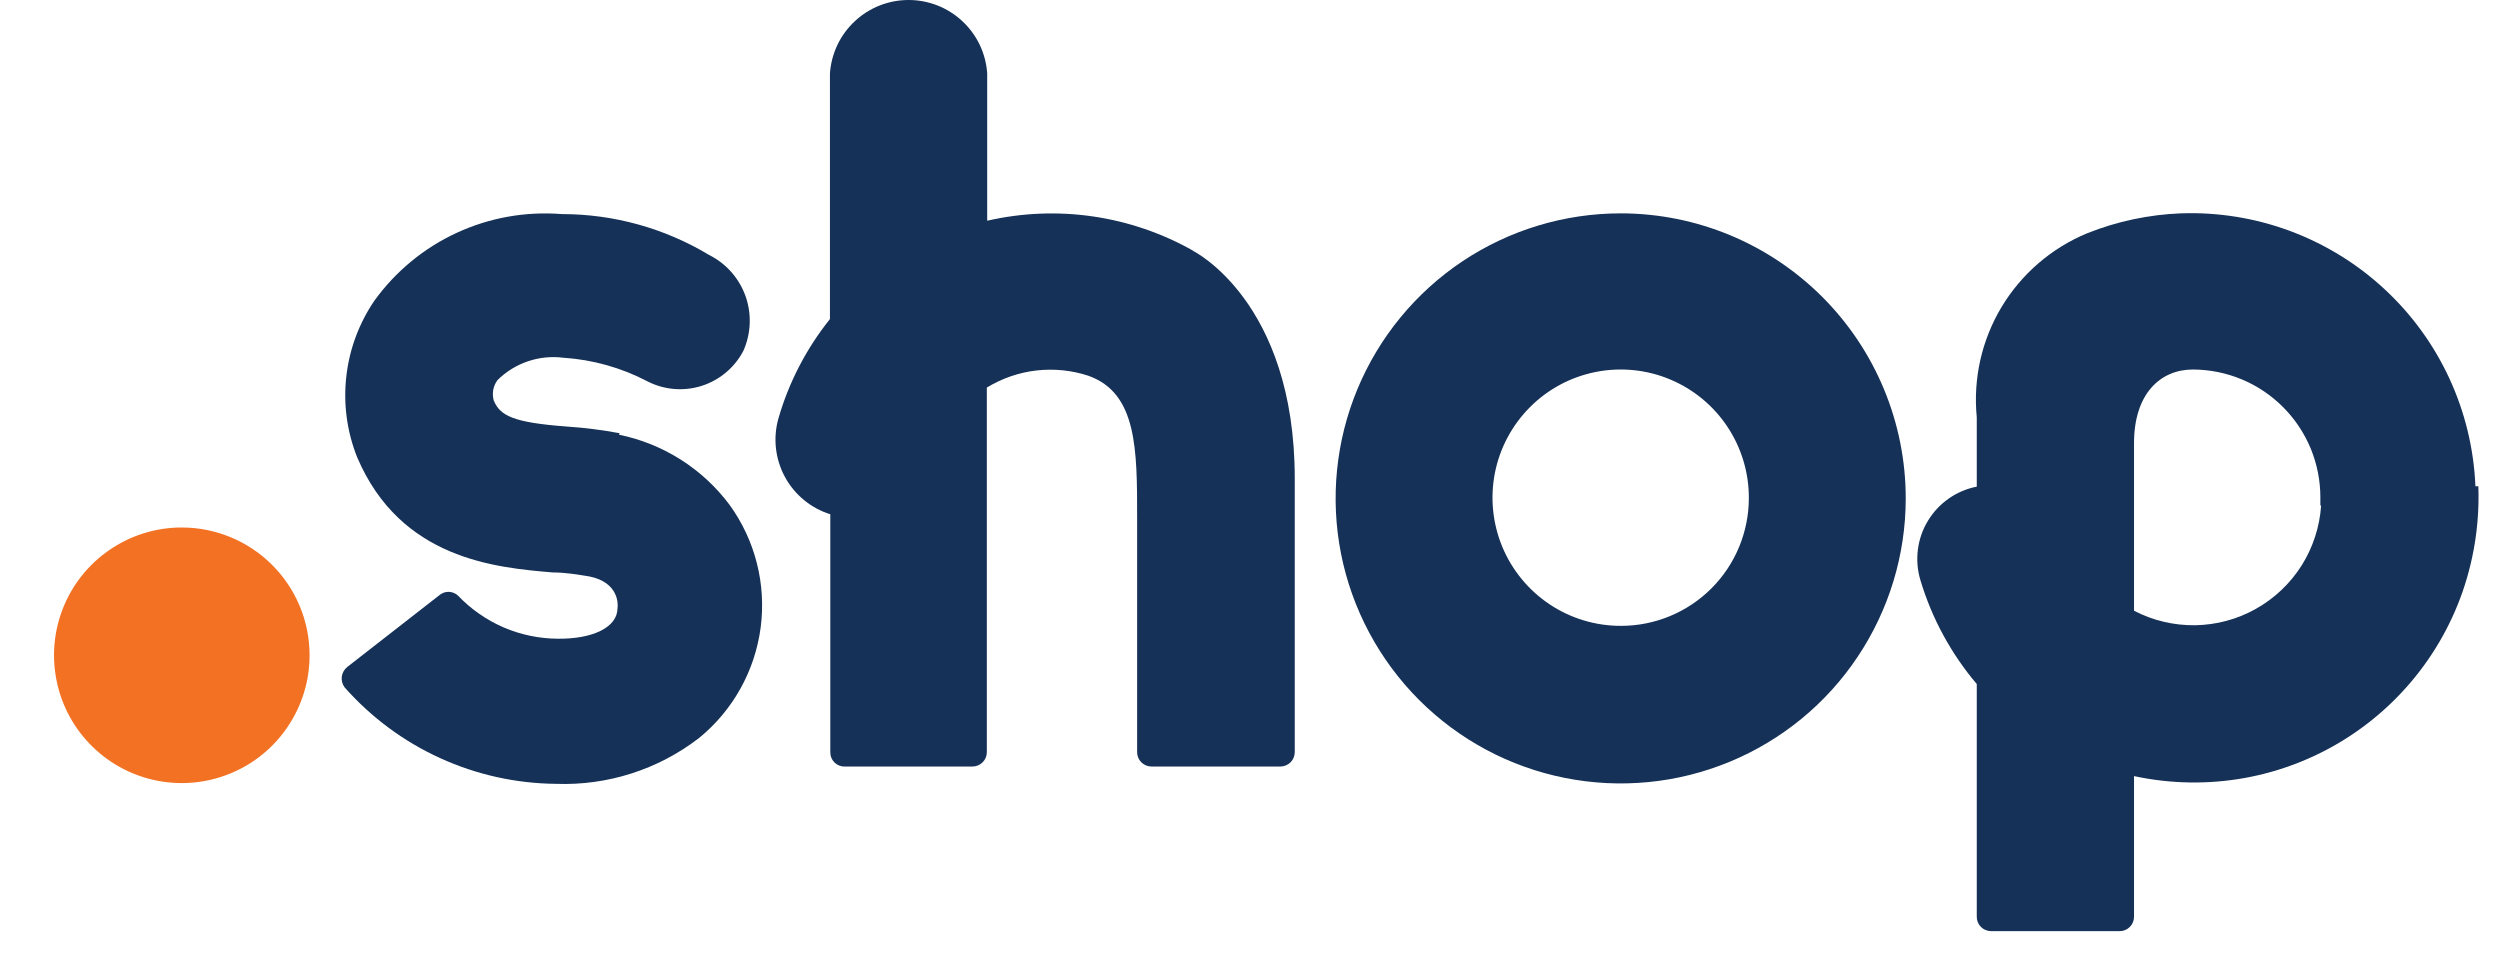<svg width="41" height="16" viewBox="0 0 41 16" fill="none" xmlns="http://www.w3.org/2000/svg">
<g id="Clip path group">
<g id="Group">
<g id="shop">
<path id="Vector" d="M2.945 8.651C2.532 8.658 2.131 8.787 1.791 9.022C1.451 9.256 1.188 9.586 1.035 9.97C0.882 10.353 0.846 10.773 0.931 11.178C1.015 11.582 1.218 11.952 1.512 12.241C1.807 12.531 2.18 12.727 2.586 12.805C2.991 12.883 3.411 12.839 3.792 12.679C4.173 12.52 4.498 12.251 4.726 11.907C4.955 11.564 5.077 11.16 5.077 10.747C5.077 10.471 5.023 10.198 4.917 9.943C4.811 9.689 4.657 9.458 4.461 9.263C4.266 9.068 4.034 8.914 3.779 8.809C3.524 8.704 3.251 8.65 2.975 8.651" fill="#F27123"/>
<path id="Vector_2" d="M10.163 7.105C9.879 7.052 9.593 7.015 9.305 6.996C8.405 6.93 8.2 6.815 8.097 6.567C8.082 6.511 8.079 6.452 8.089 6.394C8.1 6.337 8.123 6.282 8.158 6.235C8.298 6.095 8.468 5.99 8.656 5.926C8.843 5.862 9.042 5.842 9.239 5.867C9.72 5.898 10.189 6.03 10.616 6.253C10.891 6.395 11.212 6.422 11.508 6.328C11.803 6.234 12.049 6.027 12.192 5.752C12.318 5.468 12.33 5.147 12.226 4.854C12.121 4.562 11.908 4.321 11.63 4.182C10.901 3.743 10.066 3.511 9.215 3.511C8.623 3.464 8.03 3.569 7.491 3.818C6.953 4.066 6.488 4.45 6.14 4.931C5.887 5.303 5.728 5.731 5.679 6.179C5.629 6.626 5.69 7.079 5.857 7.498C6.569 9.171 8.127 9.309 9.064 9.388C9.275 9.388 9.48 9.424 9.668 9.454C10.145 9.551 10.139 9.907 10.127 9.974C10.127 10.288 9.722 10.481 9.148 10.475C8.842 10.473 8.539 10.41 8.258 10.289C7.977 10.167 7.723 9.99 7.511 9.768C7.469 9.729 7.413 9.706 7.354 9.706C7.296 9.706 7.24 9.729 7.197 9.768L5.693 10.94C5.645 10.979 5.613 11.036 5.605 11.098C5.598 11.16 5.614 11.222 5.651 11.272C6.086 11.764 6.619 12.16 7.216 12.432C7.814 12.705 8.461 12.849 9.118 12.855C9.963 12.886 10.791 12.621 11.461 12.106C12.019 11.653 12.381 11.003 12.475 10.291C12.568 9.579 12.385 8.858 11.963 8.277C11.52 7.685 10.875 7.277 10.151 7.129" fill="#153157"/>
<path id="Vector_3" d="M19.573 4.115C18.547 3.533 17.34 3.356 16.19 3.62V1.204C16.168 0.877 16.023 0.571 15.783 0.348C15.544 0.124 15.229 0 14.901 0C14.573 0 14.258 0.124 14.019 0.348C13.779 0.571 13.634 0.877 13.611 1.204V5.233C13.225 5.715 12.937 6.269 12.766 6.863C12.675 7.184 12.714 7.528 12.873 7.822C13.032 8.115 13.299 8.335 13.617 8.434V12.335C13.617 12.367 13.622 12.398 13.634 12.427C13.645 12.455 13.663 12.482 13.685 12.504C13.707 12.526 13.733 12.543 13.762 12.555C13.791 12.566 13.822 12.572 13.853 12.571H15.949C16.011 12.571 16.071 12.546 16.115 12.502C16.16 12.458 16.184 12.398 16.184 12.335V6.356C16.432 6.205 16.709 6.109 16.997 6.076C17.284 6.043 17.576 6.072 17.851 6.163C18.649 6.447 18.649 7.371 18.649 8.494V12.335C18.649 12.398 18.673 12.458 18.718 12.502C18.762 12.546 18.822 12.571 18.884 12.571H20.998C21.061 12.571 21.12 12.546 21.165 12.502C21.209 12.458 21.234 12.398 21.234 12.335V7.848C21.234 4.937 19.567 4.115 19.567 4.115" fill="#153157"/>
<path id="Vector_4" d="M26.585 3.499C25.66 3.498 24.756 3.771 23.986 4.284C23.217 4.797 22.617 5.527 22.262 6.381C21.907 7.235 21.814 8.175 21.993 9.082C22.173 9.989 22.618 10.823 23.271 11.477C23.925 12.132 24.758 12.578 25.665 12.758C26.572 12.939 27.512 12.847 28.367 12.493C29.221 12.14 29.952 11.541 30.465 10.772C30.979 10.003 31.254 9.099 31.254 8.174C31.254 6.935 30.762 5.747 29.887 4.871C29.011 3.994 27.824 3.501 26.585 3.499ZM26.585 10.264C26.169 10.265 25.762 10.143 25.415 9.912C25.069 9.681 24.798 9.353 24.638 8.969C24.479 8.585 24.436 8.162 24.517 7.753C24.598 7.345 24.799 6.97 25.093 6.676C25.387 6.381 25.762 6.181 26.171 6.1C26.579 6.019 27.002 6.061 27.386 6.221C27.77 6.381 28.099 6.651 28.329 6.998C28.56 7.344 28.682 7.752 28.681 8.168C28.681 8.724 28.46 9.257 28.067 9.65C27.674 10.043 27.141 10.264 26.585 10.264Z" fill="#153157"/>
<path id="Vector_5" d="M40.597 7.975C40.546 6.742 40.01 5.578 39.104 4.74C38.199 3.901 36.998 3.455 35.765 3.499C35.239 3.52 34.72 3.63 34.231 3.825C33.645 4.067 33.152 4.492 32.825 5.036C32.499 5.58 32.357 6.214 32.419 6.845V7.981C32.253 8.013 32.096 8.08 31.958 8.177C31.82 8.274 31.704 8.398 31.617 8.543C31.529 8.687 31.474 8.848 31.453 9.016C31.432 9.183 31.446 9.353 31.495 9.515C31.682 10.14 31.997 10.72 32.419 11.218V15.029C32.418 15.06 32.423 15.091 32.434 15.12C32.446 15.149 32.462 15.175 32.484 15.197C32.505 15.22 32.53 15.238 32.559 15.25C32.587 15.263 32.617 15.27 32.648 15.271H34.762C34.825 15.271 34.885 15.246 34.929 15.202C34.973 15.158 34.998 15.098 34.998 15.035V12.728C35.597 12.857 36.216 12.867 36.819 12.758C37.422 12.648 37.998 12.42 38.513 12.087C39.028 11.754 39.472 11.323 39.82 10.819C40.169 10.314 40.414 9.746 40.542 9.146C40.625 8.762 40.659 8.368 40.645 7.975M38.066 8.295C38.042 8.643 37.932 8.98 37.746 9.275C37.559 9.57 37.302 9.814 36.997 9.985C36.693 10.156 36.351 10.248 36.002 10.254C35.652 10.259 35.307 10.177 34.998 10.016V7.268C34.998 6.453 35.433 6.06 35.964 6.06C36.239 6.061 36.512 6.116 36.766 6.222C37.02 6.328 37.25 6.483 37.444 6.678C37.638 6.873 37.792 7.105 37.897 7.359C38.001 7.614 38.055 7.887 38.054 8.162V8.289" fill="#153157"/>
</g>
</g>
</g>
</svg>
